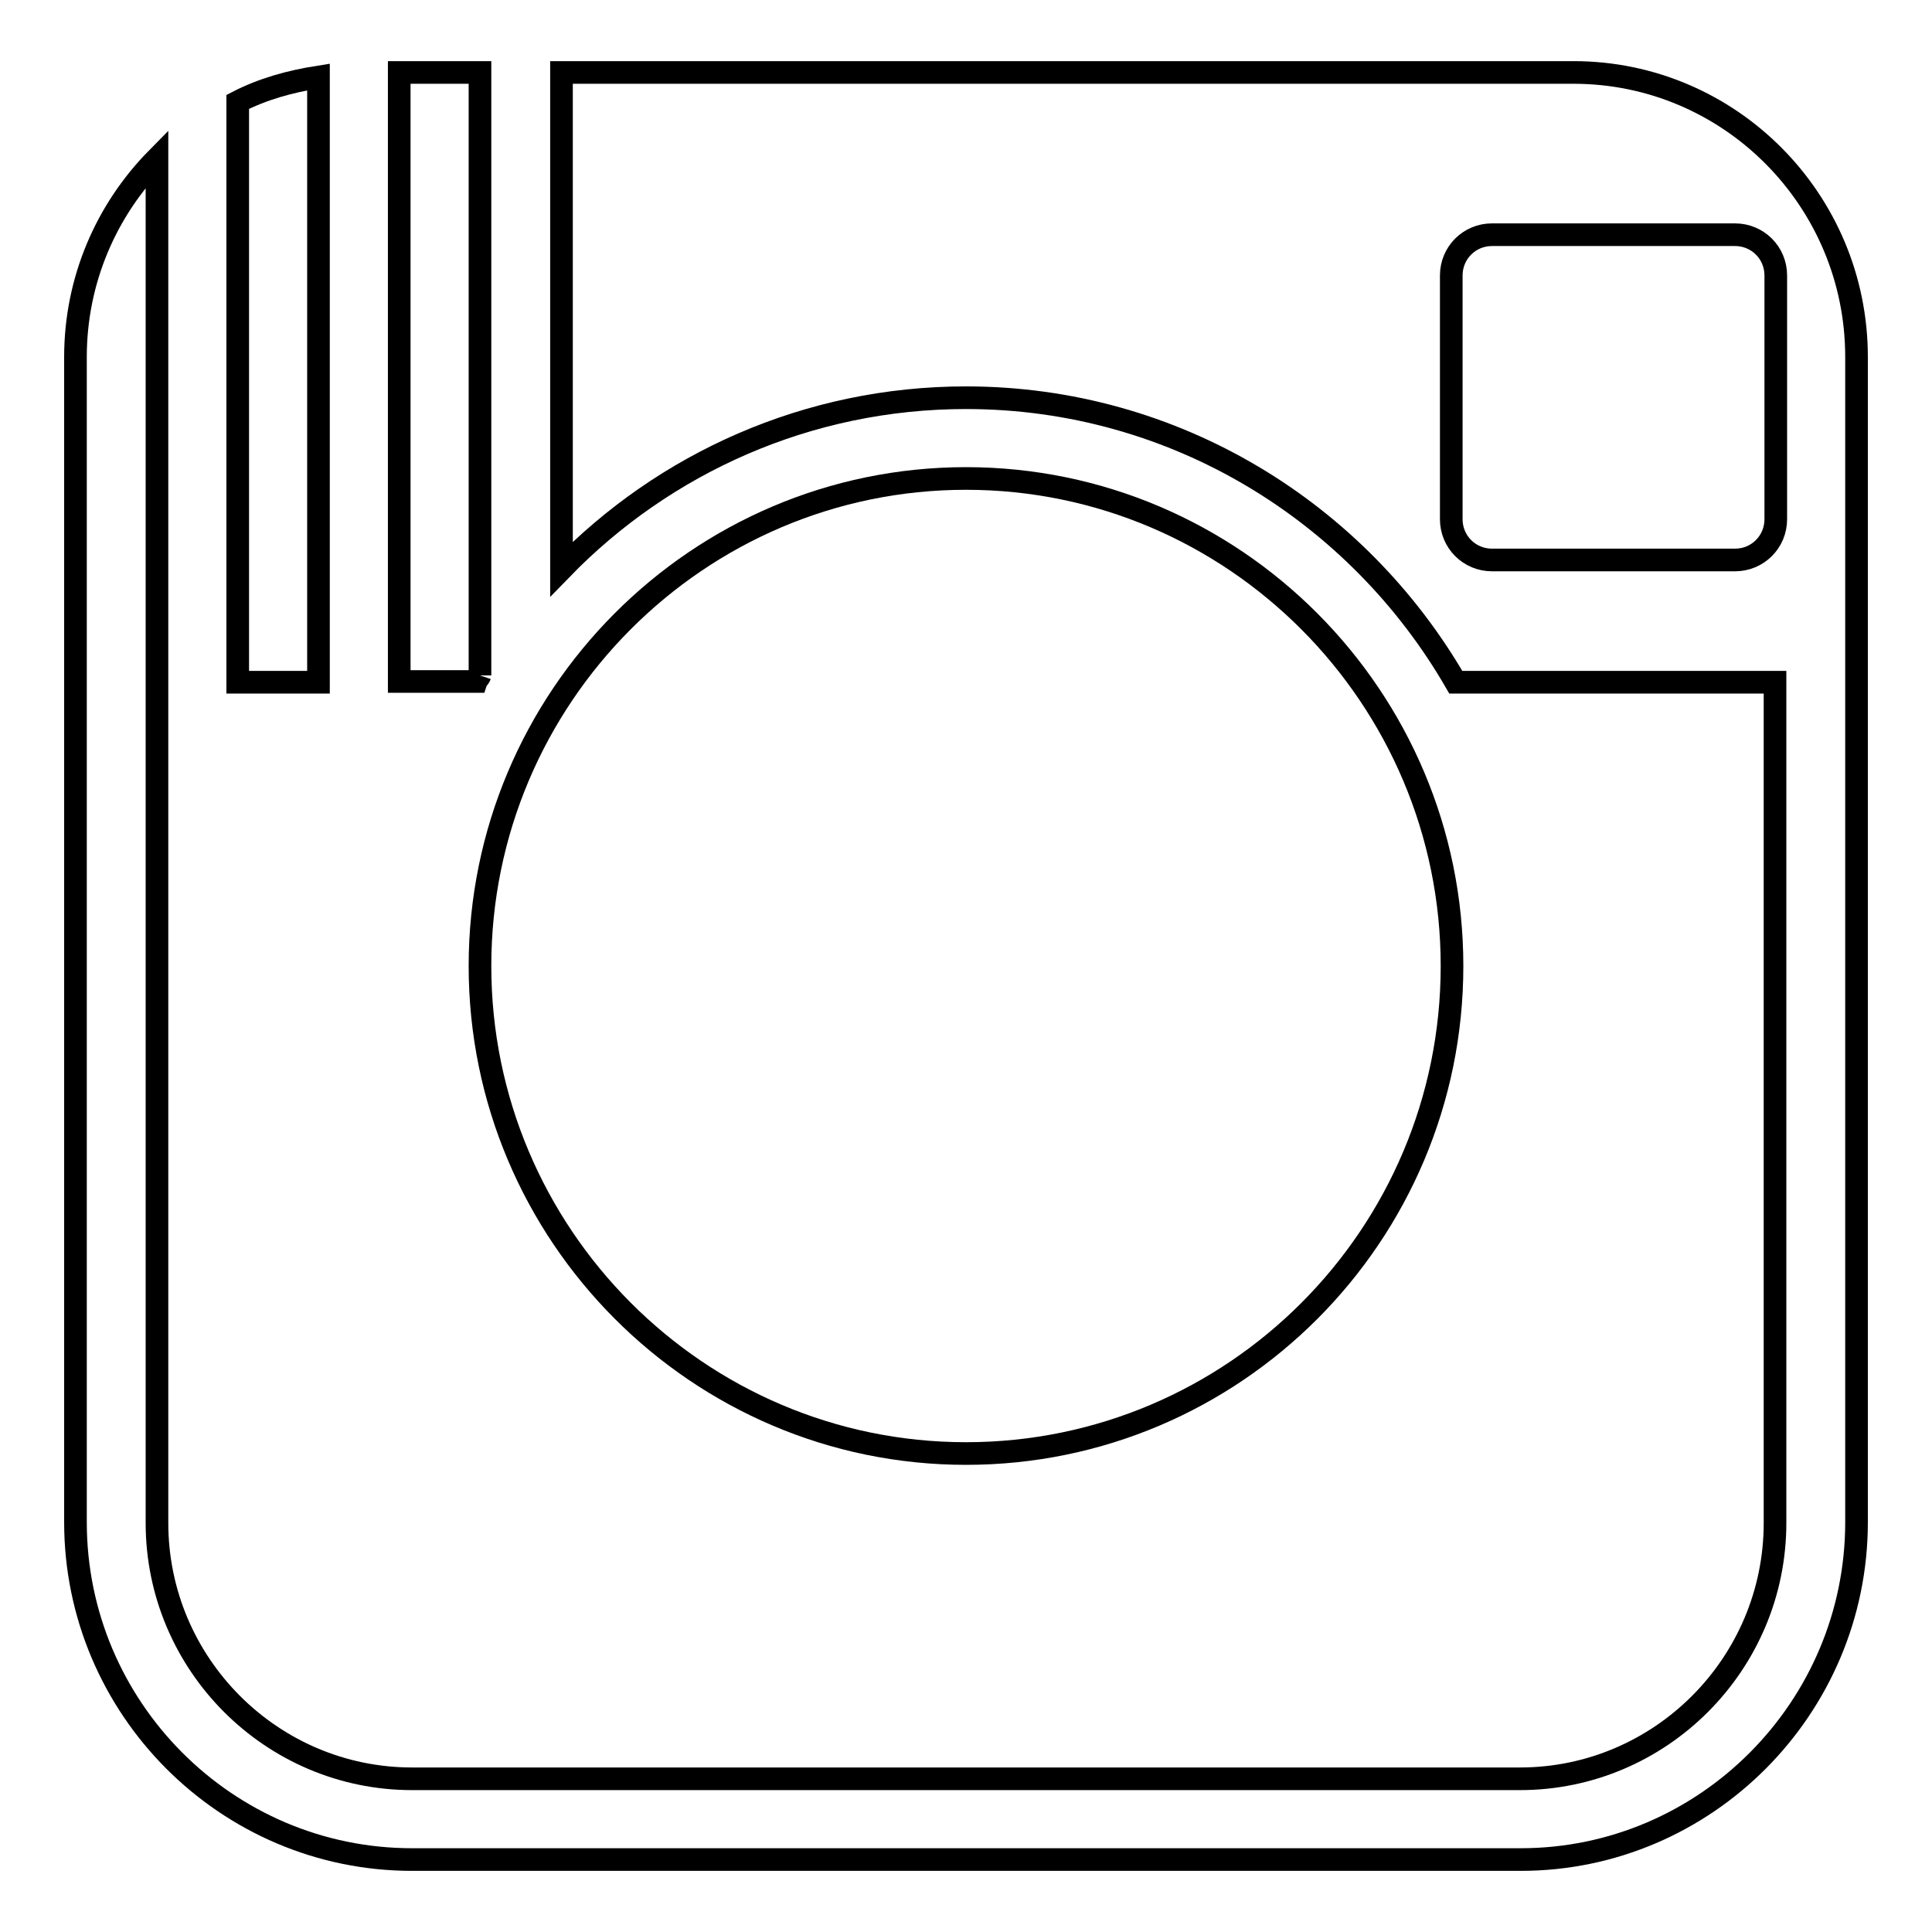<?xml version="1.0" encoding="utf-8"?>
<!-- Svg Vector Icons : http://www.onlinewebfonts.com/icon -->
<!DOCTYPE svg PUBLIC "-//W3C//DTD SVG 1.1//EN" "http://www.w3.org/Graphics/SVG/1.1/DTD/svg11.dtd">
<svg version="1.1" xmlns="http://www.w3.org/2000/svg" xmlns:xlink="http://www.w3.org/1999/xlink" x="0px" y="0px" viewBox="0 0 256 256" enable-background="new 0 0 256 256" xml:space="preserve">
<g><g><path stroke-width="3" fill-opacity="0" stroke="#000000"  d="M128,63.4c-35.5,0-64.4,29-64.4,64.6c0,35.6,28.9,64.6,64.4,64.6s64.4-28.9,64.4-64.6C192.4,92.4,163.5,63.4,128,63.4"/><path stroke-width="3" fill-opacity="0" stroke="#000000"  d="M42.2,10.2c-3.8,0.6-7.4,1.6-10.7,3.3v76.9h10.7V10.2z"/><path stroke-width="3" fill-opacity="0" stroke="#000000"  d="M63.6,89.5V9.6H52.9v80.7h10.2C63.2,90,63.5,89.8,63.6,89.5"/><path stroke-width="3" fill-opacity="0" stroke="#000000"  d="M229.9,74.2h-32.2c-3,0-5.4-2.4-5.4-5.4V36.5c0-3,2.4-5.4,5.4-5.4h32.2c3,0,5.4,2.4,5.4,5.4v17.8v14.5C235.3,71.8,232.9,74.2,229.9,74.2 M246,201.7V90.3v-36v-7c0-20.8-16.8-37.7-37.5-37.7H74.4v65.8C88,61.4,107,52.7,128,52.7c27.7,0,51.9,15.2,64.9,37.7h42.3v111.4c0,18.7-15.2,33.9-33.8,33.9H54.6c-18.6,0-33.8-15.2-33.8-33.9V90.3v-36V21C14.1,27.8,10,37.1,10,47.3v7v36v111.4c0,24.6,20,44.7,44.6,44.7h146.9C226,246.4,246,226.3,246,201.7"/></g></g>
</svg>